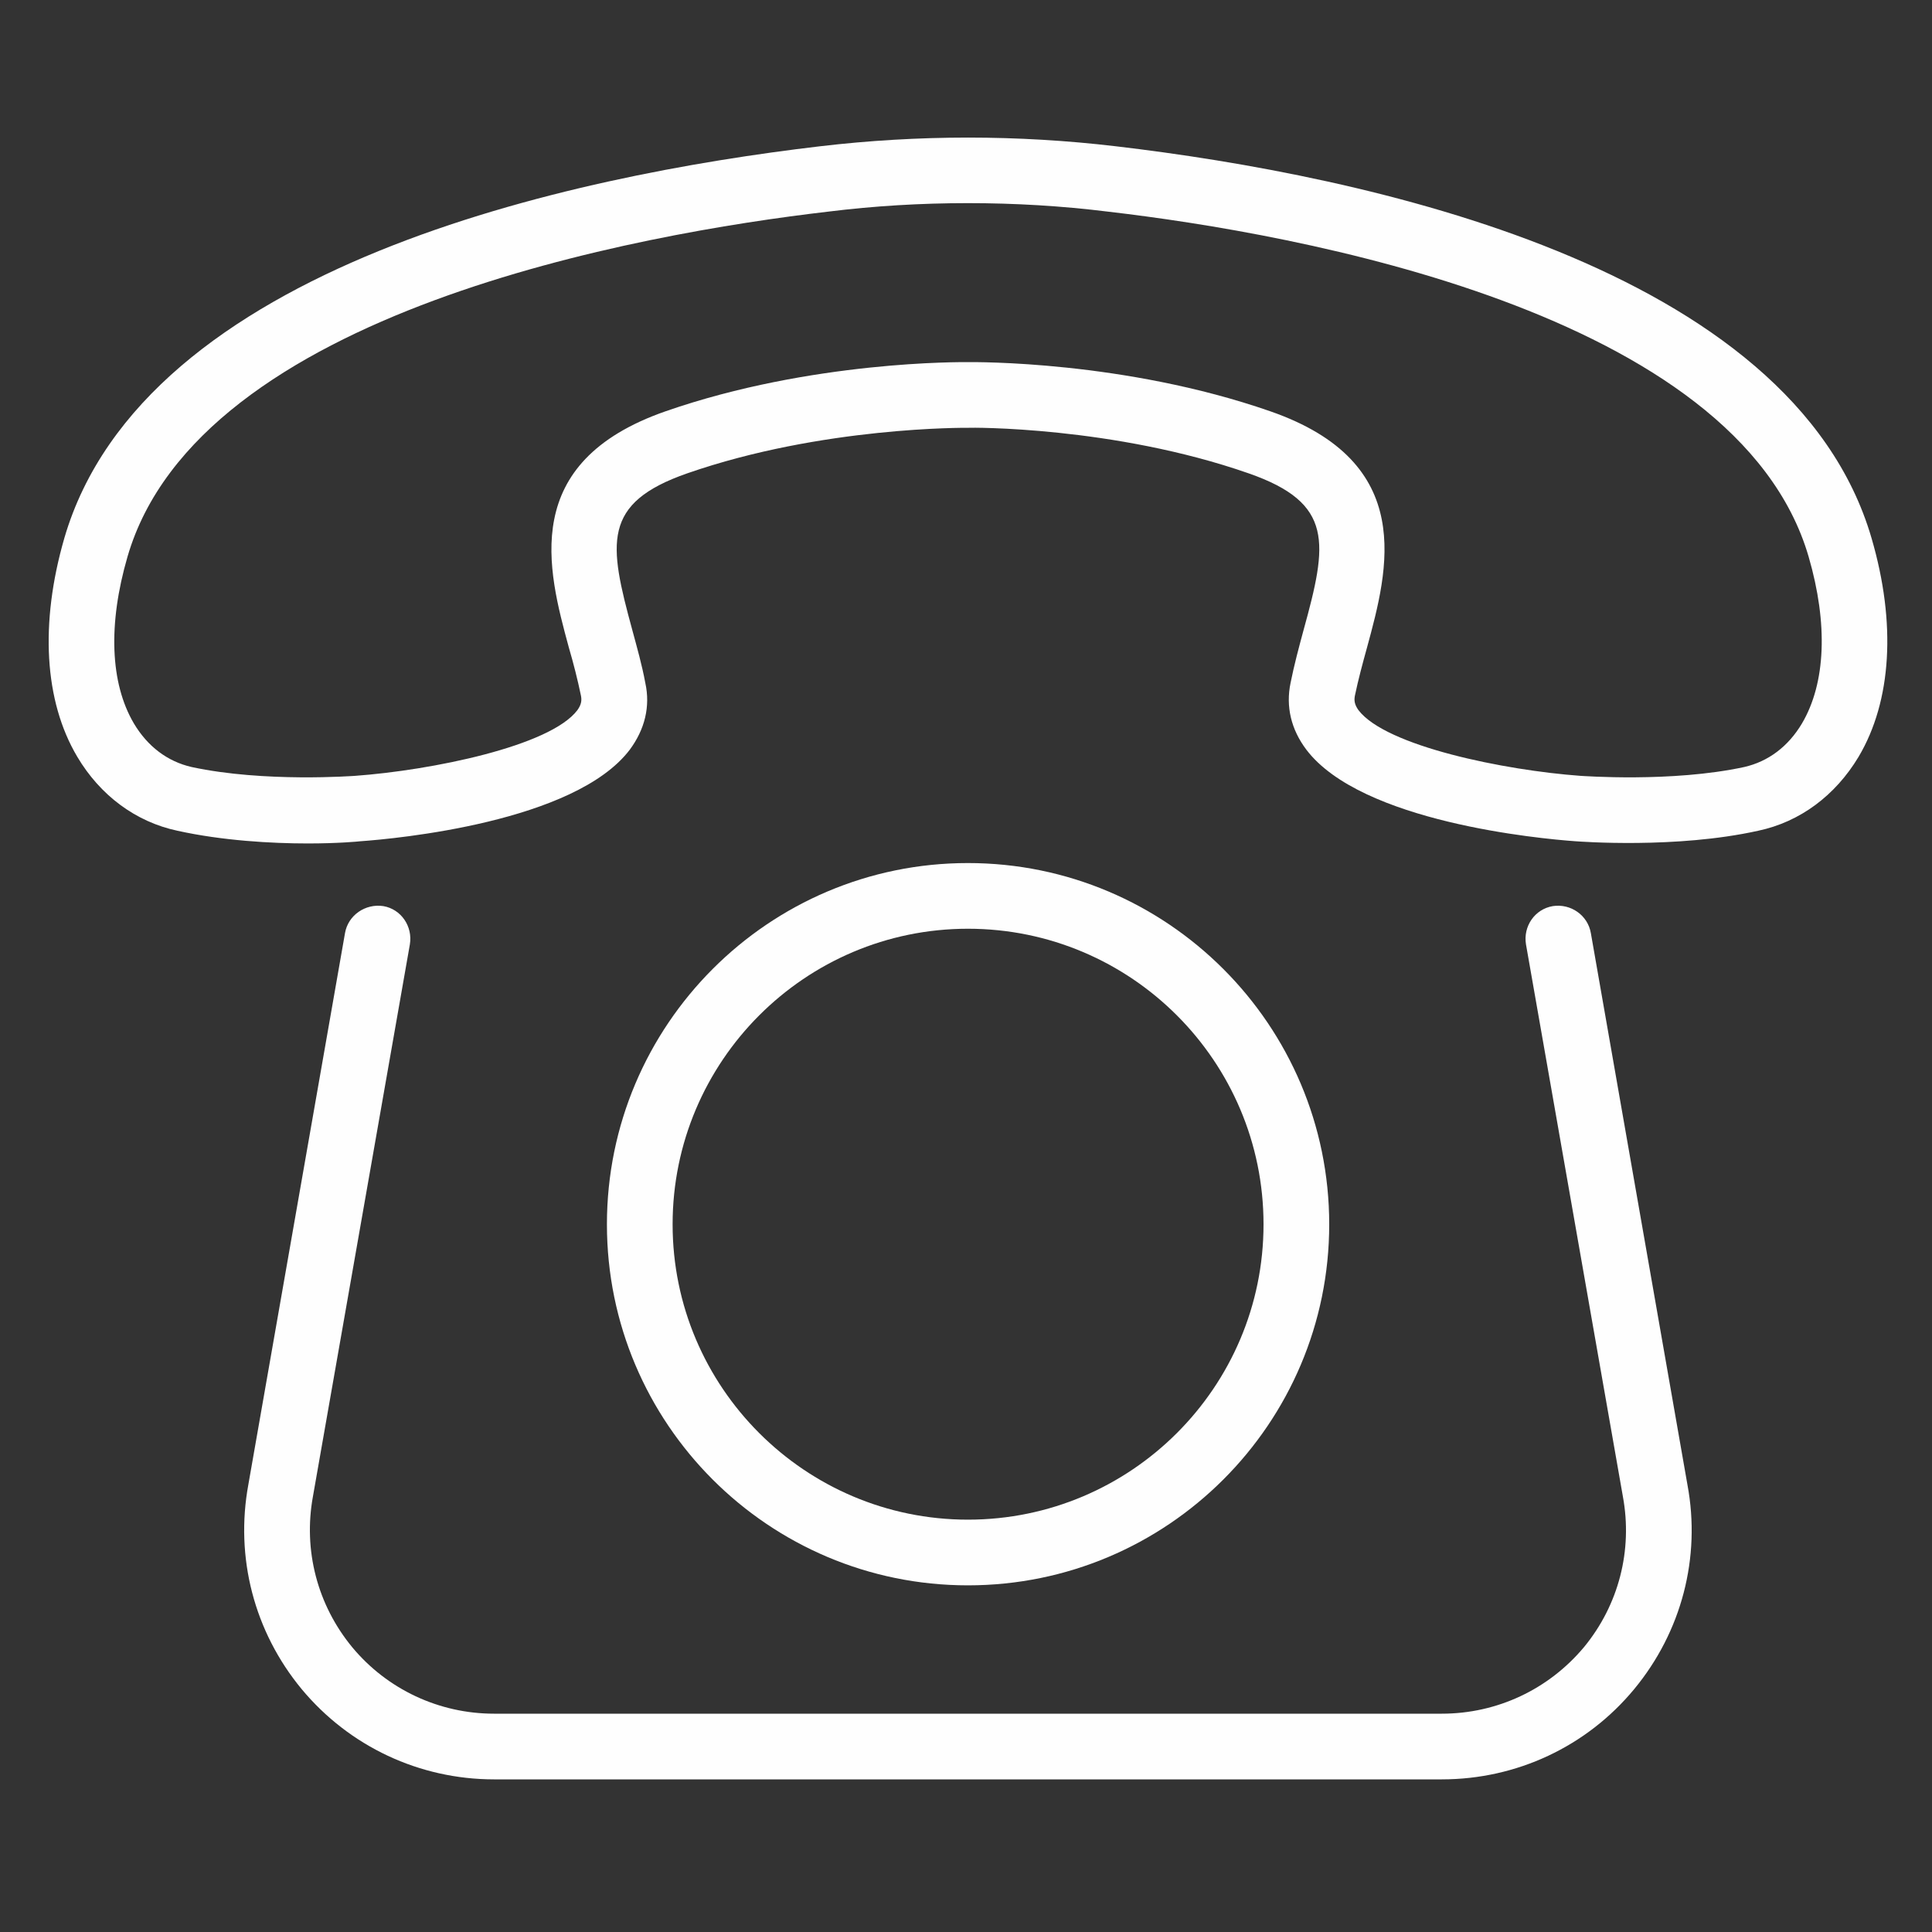 <?xml version="1.0" encoding="UTF-8"?>
<!DOCTYPE svg PUBLIC "-//W3C//DTD SVG 1.0//EN" "http://www.w3.org/TR/2001/REC-SVG-20010904/DTD/svg10.dtd">
<!-- Creator: CorelDRAW X7 -->
<svg xmlns="http://www.w3.org/2000/svg" xml:space="preserve" width="70mm" height="70mm" version="1.0" style="shape-rendering:geometricPrecision; text-rendering:geometricPrecision; image-rendering:optimizeQuality; fill-rule:evenodd; clip-rule:evenodd"
viewBox="0 0 7000 7000"
 xmlns:xlink="http://www.w3.org/1999/xlink">
 <rect x="0" y="0" width="7000" height="7000" fill="#333333" stroke="none"/>
 <defs>
  <style type="text/css">
   <![CDATA[
    .fil0 {fill:#FEFEFE;fill-rule:nonzero}
   ]]>
  </style>
 </defs>
 <g id="Слой_x0020_1">
  <g id="_767031328">
   <path class="fil0" d="M6529 2621c-50,84 -122,138 -209,158 -263,57 -590,32 -594,32 -274,-20 -704,-107 -804,-238 -15,-21 -16,-36 -13,-52 12,-58 28,-117 44,-175 77,-283 182,-671 -351,-856 -529,-184 -1073,-178 -1093,-178 -23,0 -568,-6 -1097,178 -532,185 -428,573 -351,856 17,58 32,117 44,175 3,16 2,31 -13,52 -99,131 -530,218 -805,238 -3,0 -329,25 -593,-32 -87,-20 -159,-74 -209,-158 -86,-146 -94,-360 -23,-604 258,-889 1860,-1171 2537,-1250 169,-21 338,-31 508,-31 170,0 340,10 509,31 677,79 2278,361 2537,1250 71,244 62,458 -24,604zm252 -671c-288,-988 -1838,-1314 -2738,-1420 -355,-42 -716,-42 -1072,0 -899,106 -2450,432 -2738,1420 -89,308 -73,590 47,792 83,140 212,236 363,268 163,36 341,46 472,46 109,0 184,-7 191,-8 128,-9 777,-69 976,-332 54,-73 75,-156 56,-242 -12,-65 -30,-128 -47,-191 -86,-315 -111,-460 199,-568 489,-170 1010,-165 1019,-165 5,-1 525,-6 1015,165 310,108 286,253 199,568 -17,63 -34,126 -47,191 -18,86 2,169 57,242 199,263 848,323 975,332 15,1 365,28 662,-38 152,-32 280,-128 364,-268 120,-202 137,-484 47,-792z"/>
   <path class="fil0" d="M5764 3381c-11,-65 -73,-108 -138,-98 -65,11 -108,73 -97,139l351 2000c36,195 -15,393 -141,546 -128,153 -315,241 -515,241l-3434 0c-199,0 -387,-88 -514,-241 -126,-153 -178,-351 -142,-547l351 -1999c11,-66 -32,-128 -96,-139 -65,-10 -128,33 -139,98l-350 1997c-49,265 21,534 193,742 173,208 427,327 697,327l3434 0c271,0 525,-119 697,-327 172,-208 242,-477 193,-740l-350 -1999z"/>
   <path class="fil0" d="M2437 4436c0,-591 480,-1071 1070,-1071 591,0 1071,480 1071,1071 0,590 -480,1070 -1071,1070 -590,0 -1070,-480 -1070,-1070zm2379 0c0,-722 -587,-1309 -1309,-1309 -722,0 -1308,587 -1308,1309 0,722 586,1308 1308,1308 722,0 1309,-586 1309,-1308z"/>
  </g>
 </g>
</svg>
